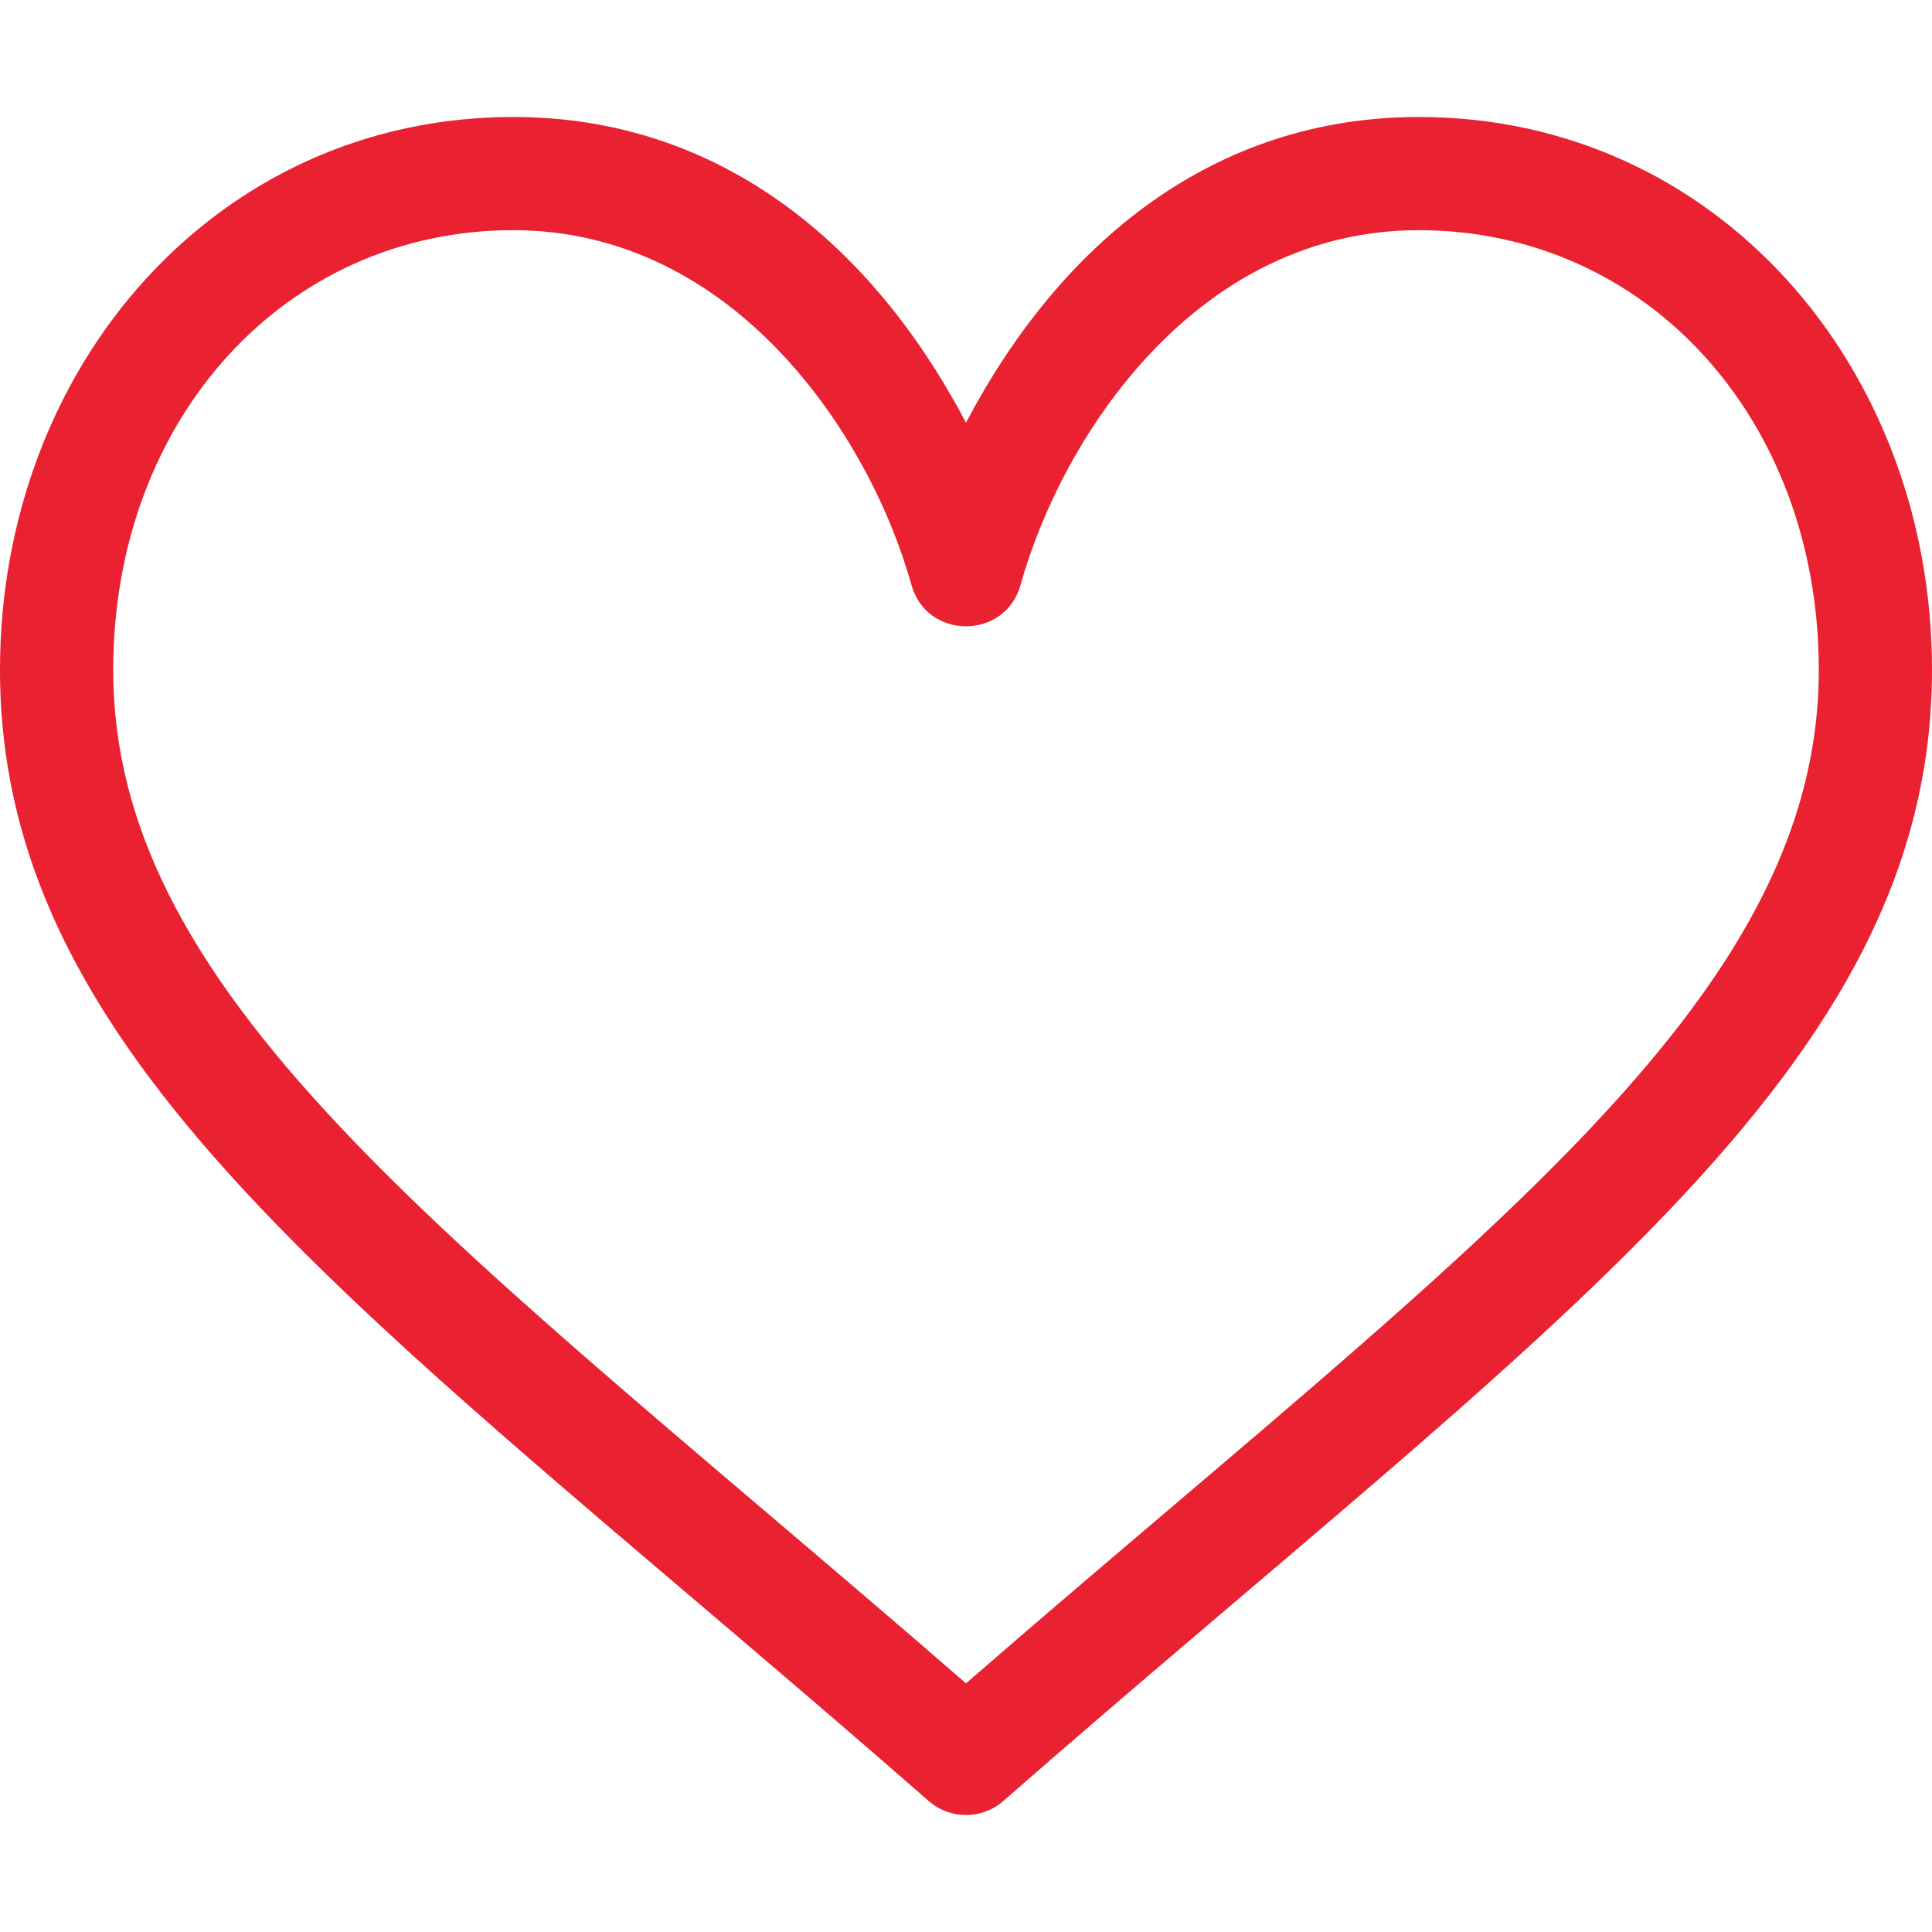 <?xml version="1.0"?>
<svg xmlns="http://www.w3.org/2000/svg" xmlns:xlink="http://www.w3.org/1999/xlink" xmlns:svgjs="http://svgjs.com/svgjs" version="1.1" width="512" height="512" x="0" y="0" viewBox="0 0 512 512" style="enable-background:new 0 0 512 512" xml:space="preserve" class=""><g><g xmlns="http://www.w3.org/2000/svg"><path d="m376 31c-54.544 0-95.017 33.497-120 81.015-24.981-47.515-65.454-81.015-120-81.015-78.609 0-136 66.015-136 146.515 0 106.457 101.572 173.291 246.122 299.773 5.657 4.949 14.099 4.948 19.756 0 144.417-126.366 246.122-193.303 246.122-299.773 0-80.513-57.4-146.515-136-146.515zm-120 415.101c-133.122-115.635-226-179.872-226-268.586 0-66.424 45.57-116.515 106-116.515 58.252 0 94.351 53.947 105.542 93.996 4.036 14.61 24.83 14.675 28.916 0 11.043-39.518 46.723-93.996 105.542-93.996 60.43 0 106 50.091 106 116.515 0 88.765-93.03 153.083-226 268.586z" fill="#e92130" data-original="#000000" style=""/></g></g></svg>
